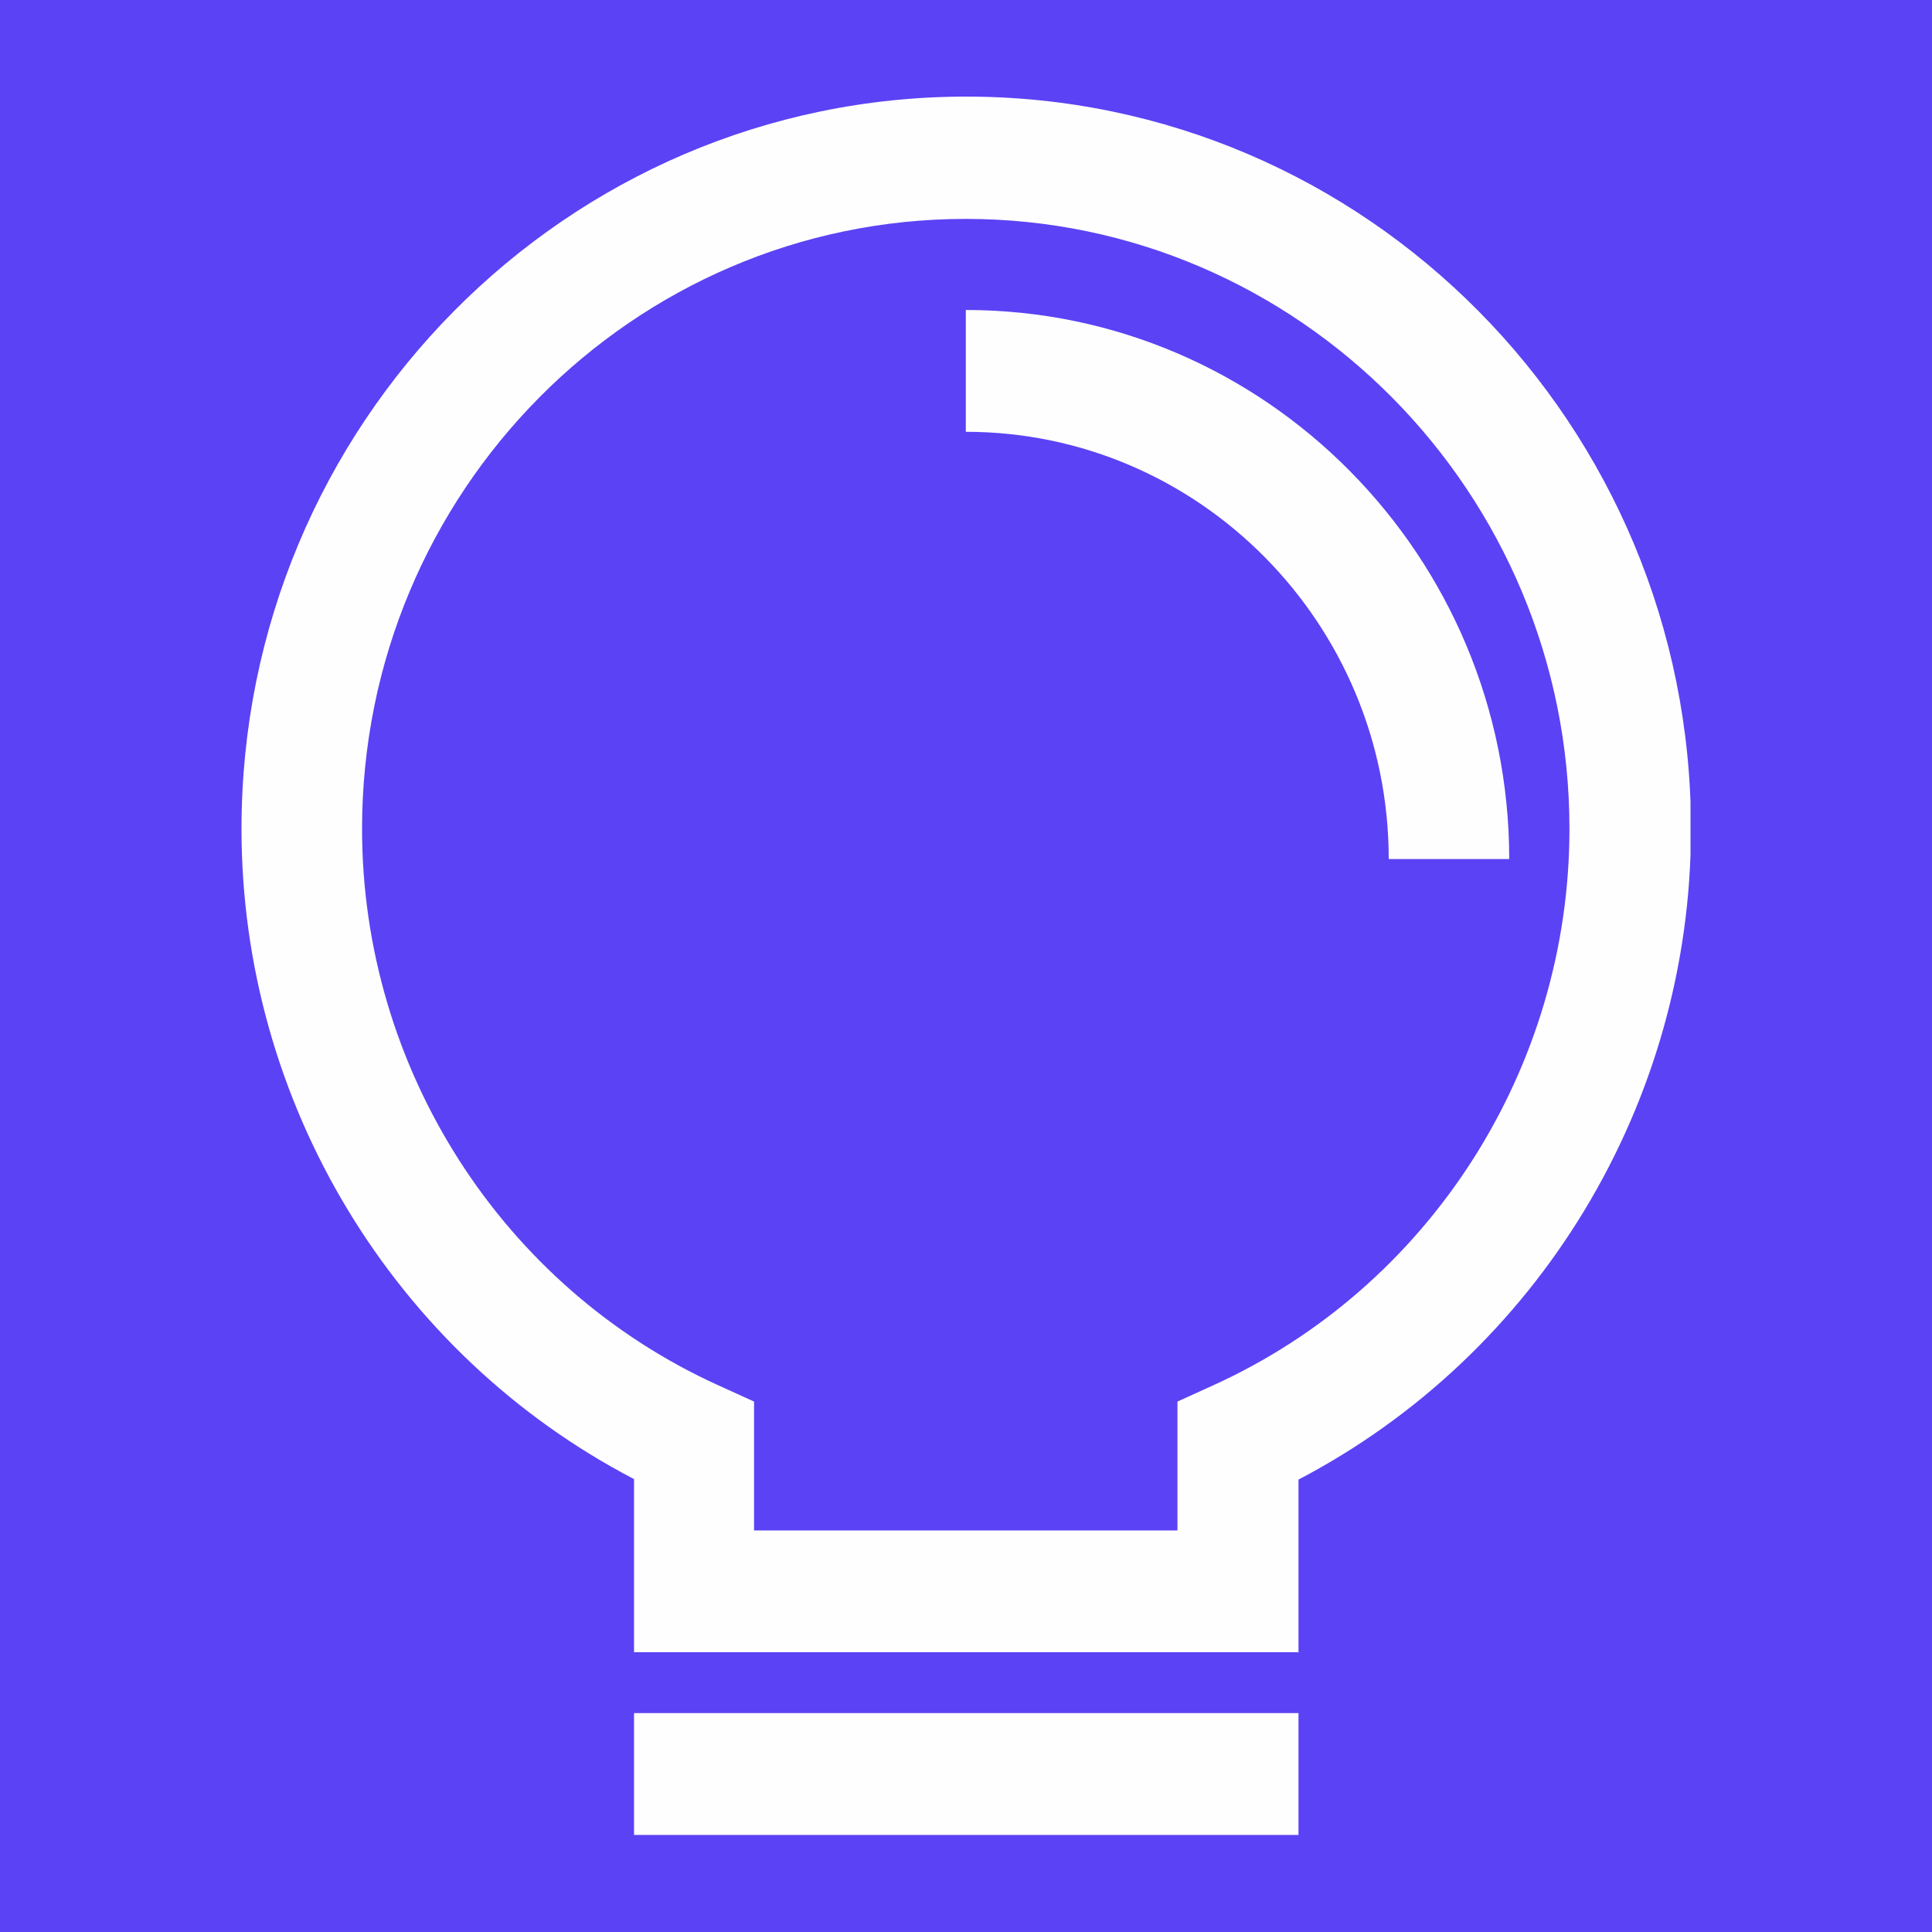 <svg width="40" height="40" viewBox="0 0 40 40" fill="none" xmlns="http://www.w3.org/2000/svg">
<rect x="0" y="0" width="40" height="40" fill="#333333" stroke="none"/>
<g clip-path="url(#clip0_381_5914)">
<rect width="1920" height="6504" transform="translate(-673 -844)" fill="white"/>
<rect x="-449" y="19" width="1472" height="469" rx="12" fill="#F5F5FE"/>
<g clip-path="url(#clip1_381_5914)">
<path d="M304.751 -52H2.608C-11.895 -52 -23.652 -40.254 -23.652 -25.765V356.765C-23.652 371.254 -11.895 383 2.608 383H304.751C319.254 383 331.011 371.254 331.011 356.765V-25.765C331.011 -40.254 319.254 -52 304.751 -52Z" fill="#5B42F5"/>
</g>
<g clip-path="url(#clip2_381_5914)">
<path d="M26.873 34.207H13.127V30.623C8.166 28.039 5 22.839 5 17.161C5 8.794 11.724 2 20.005 2C28.286 2 35.01 8.794 35.01 17.161C35.01 22.839 31.844 28.039 26.884 30.633V34.218L26.873 34.207ZM15.622 31.686H24.378V29.018L25.11 28.685C29.596 26.653 32.494 22.12 32.494 17.161C32.494 10.2 26.884 4.532 19.995 4.532C13.106 4.532 7.496 10.19 7.496 17.161C7.496 22.12 10.394 26.653 14.88 28.685L15.612 29.018V31.686H15.622ZM13.127 35.468H26.884V37.99H13.127V35.468Z" fill="#FEFEFE"/>
<path d="M31.247 17.786H28.752C28.752 12.909 24.823 8.94 19.996 8.94V6.418C26.204 6.418 31.247 11.524 31.247 17.786Z" fill="#FEFEFE"/>
</g>
</g>
<defs>
<clipPath id="clip0_381_5914">
<rect width="1920" height="6504" fill="white" transform="translate(-673 -844)"/>
</clipPath>
<clipPath id="clip1_381_5914">
<rect width="744" height="435" fill="white" transform="translate(-413 -52)"/>
</clipPath>
<clipPath id="clip2_381_5914">
<rect width="30" height="36" fill="white" transform="translate(5 2)"/>
</clipPath>
</defs>
</svg>
